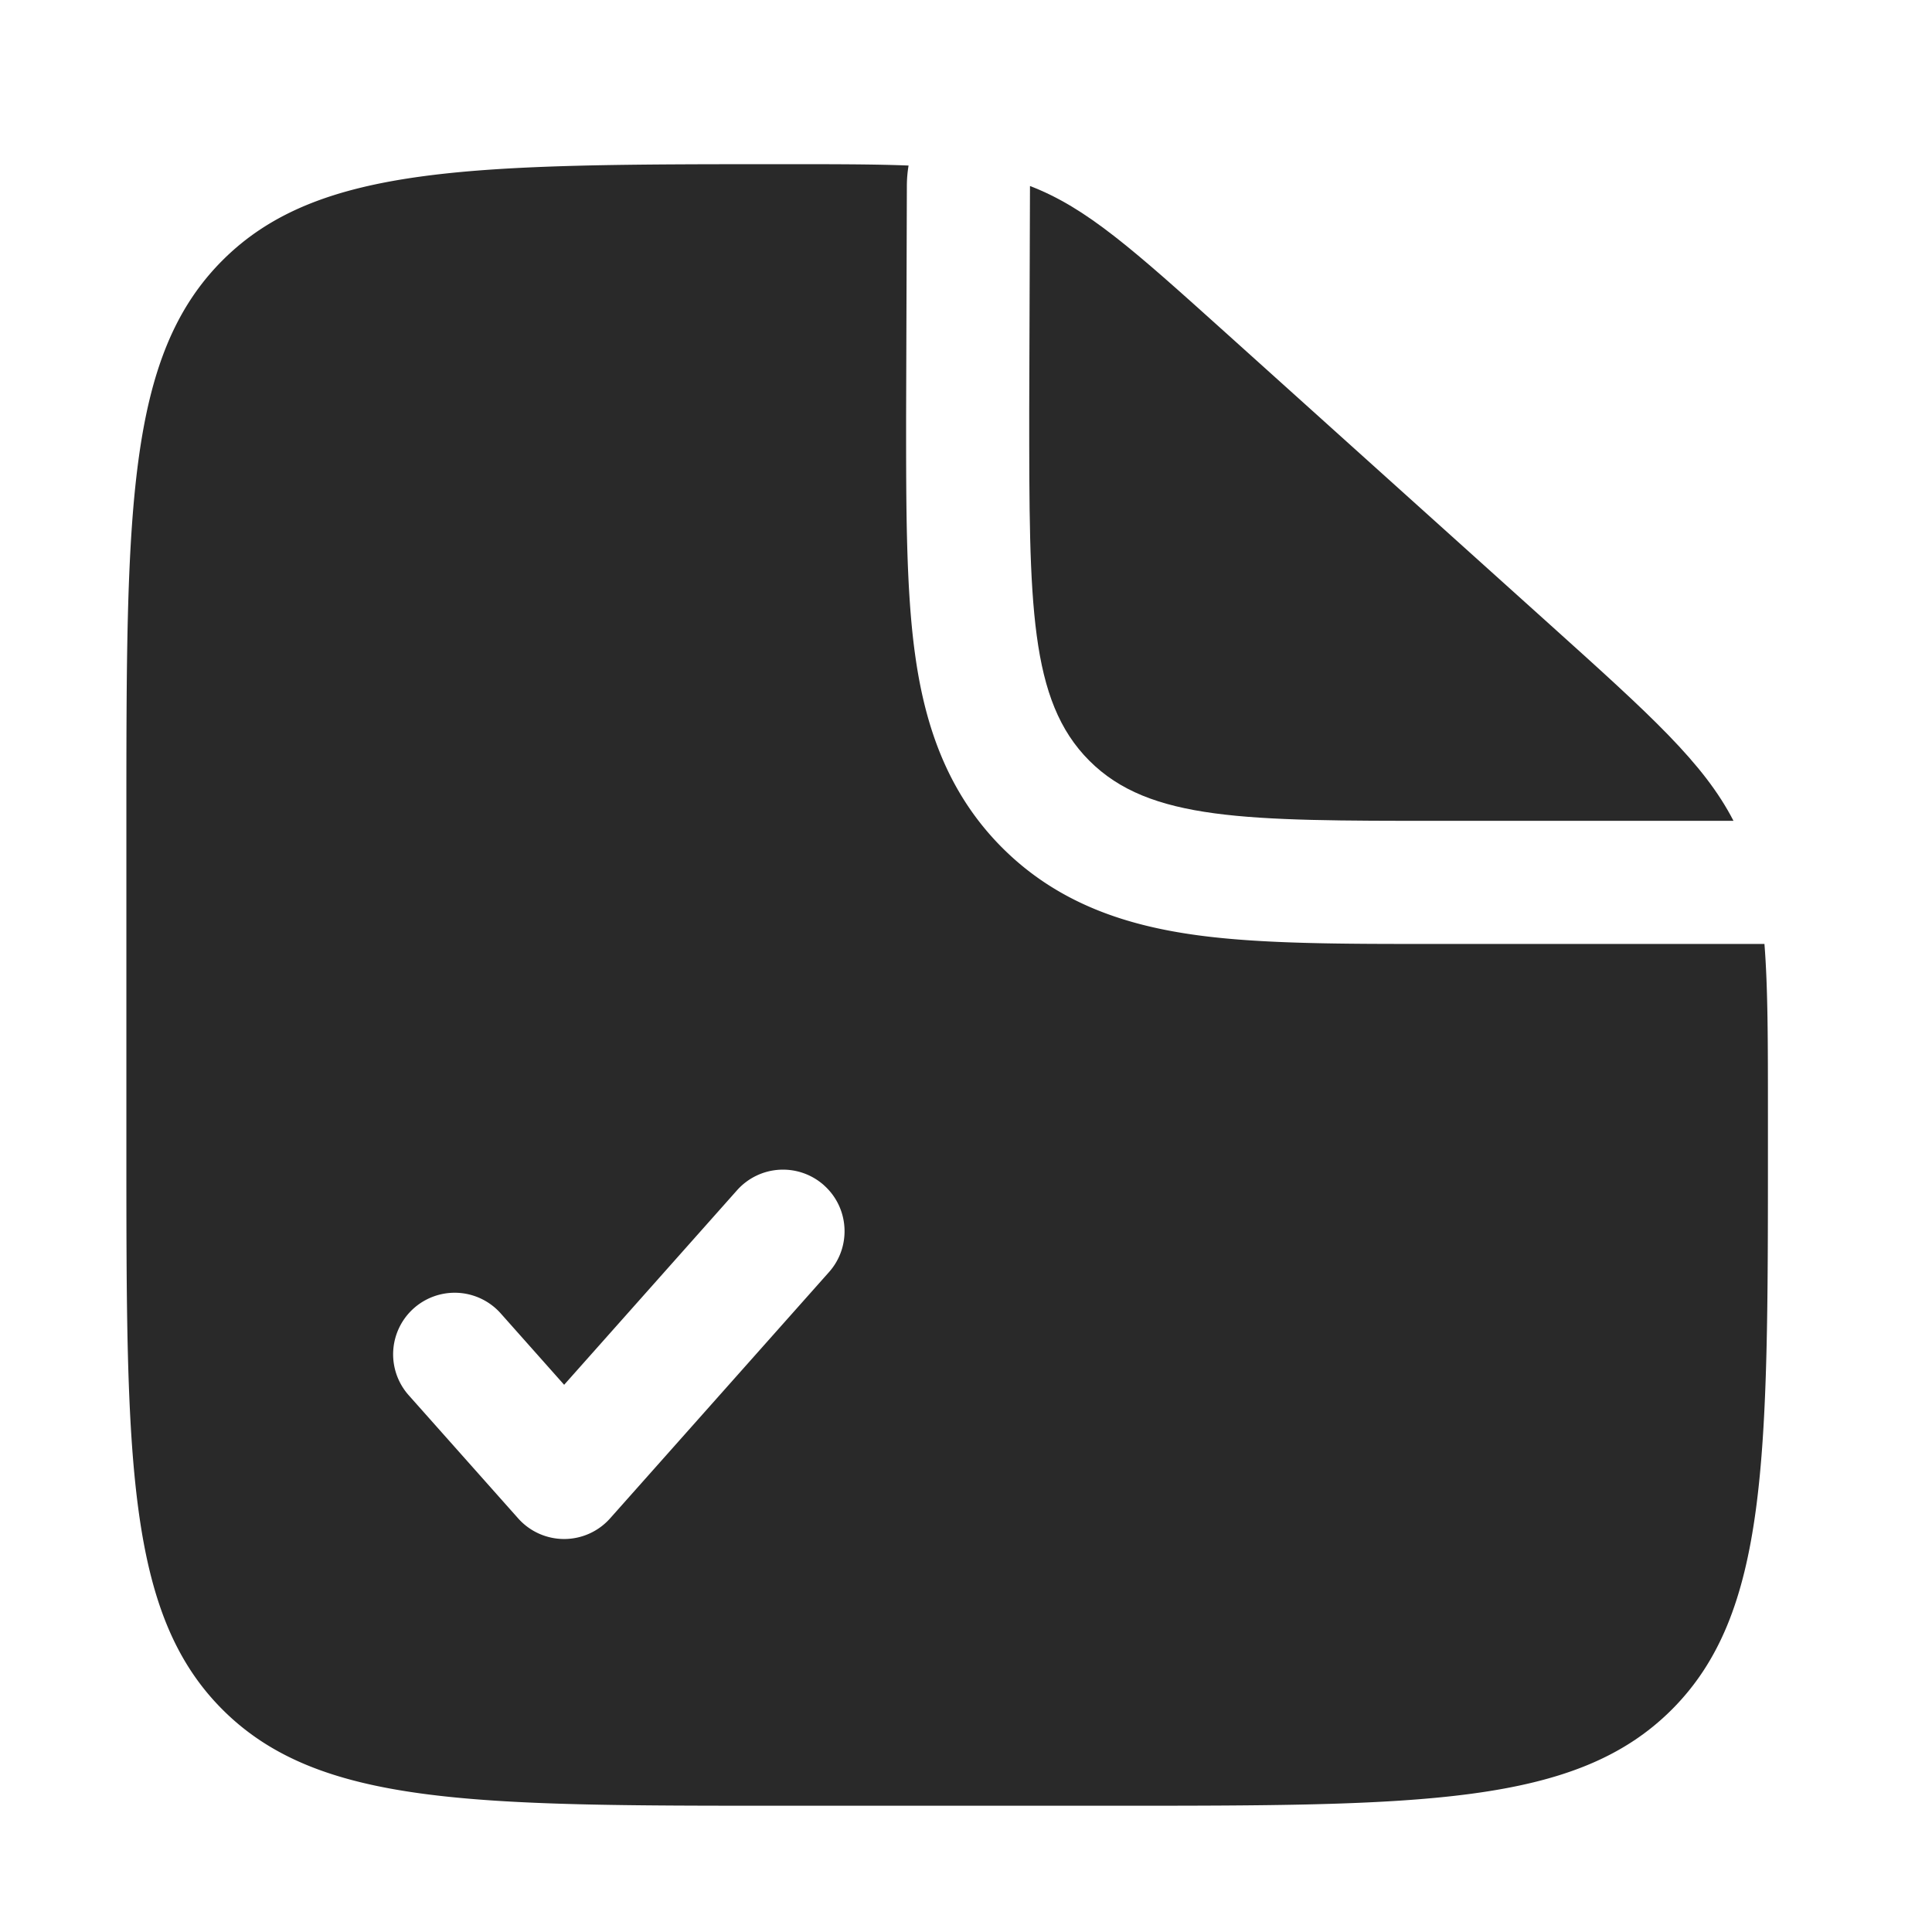 <svg xmlns="http://www.w3.org/2000/svg" width="51" height="51" fill="none"><g fill="#292929" clip-path="url(#a)"><path d="m40.931 16.503-8.577-7.72c-2.444-2.199-3.666-3.298-5.165-3.873l-.02 5.924c0 5.107 0 7.66 1.587 9.247 1.586 1.587 4.14 1.587 9.247 1.587h7.757c-.786-1.526-2.193-2.792-4.829-5.165Z"/><path fill-rule="evenodd" d="M29.336 47.667h-8.667c-8.17 0-12.256 0-14.795-2.538-2.538-2.538-2.538-6.624-2.538-14.795v-8.667c0-8.17 0-12.256 2.538-14.795 2.539-2.538 6.646-2.538 14.86-2.538 1.313 0 2.365 0 3.25.036-.029.173-.044.35-.045.529l-.02 6.14c0 2.378 0 4.479.228 6.172.246 1.835.813 3.67 2.31 5.168 1.498 1.498 3.334 2.064 5.169 2.311 1.693.228 3.794.228 6.171.228h8.78c.092 1.157.092 2.578.092 4.469v.947c0 8.171 0 12.256-2.538 14.795-2.538 2.538-6.624 2.538-14.795 2.538Zm-7.587-16.38c.67.595.731 1.623.135 2.293l-5.778 6.5a1.624 1.624 0 0 1-2.429 0l-2.889-3.25a1.625 1.625 0 1 1 2.43-2.159l1.674 1.884 4.563-5.134a1.625 1.625 0 0 1 2.294-.135Z" clip-rule="evenodd"/></g><defs><clipPath id="a"><path fill="#fff" d="M0 0h51v51H0z"/></clipPath></defs></svg>